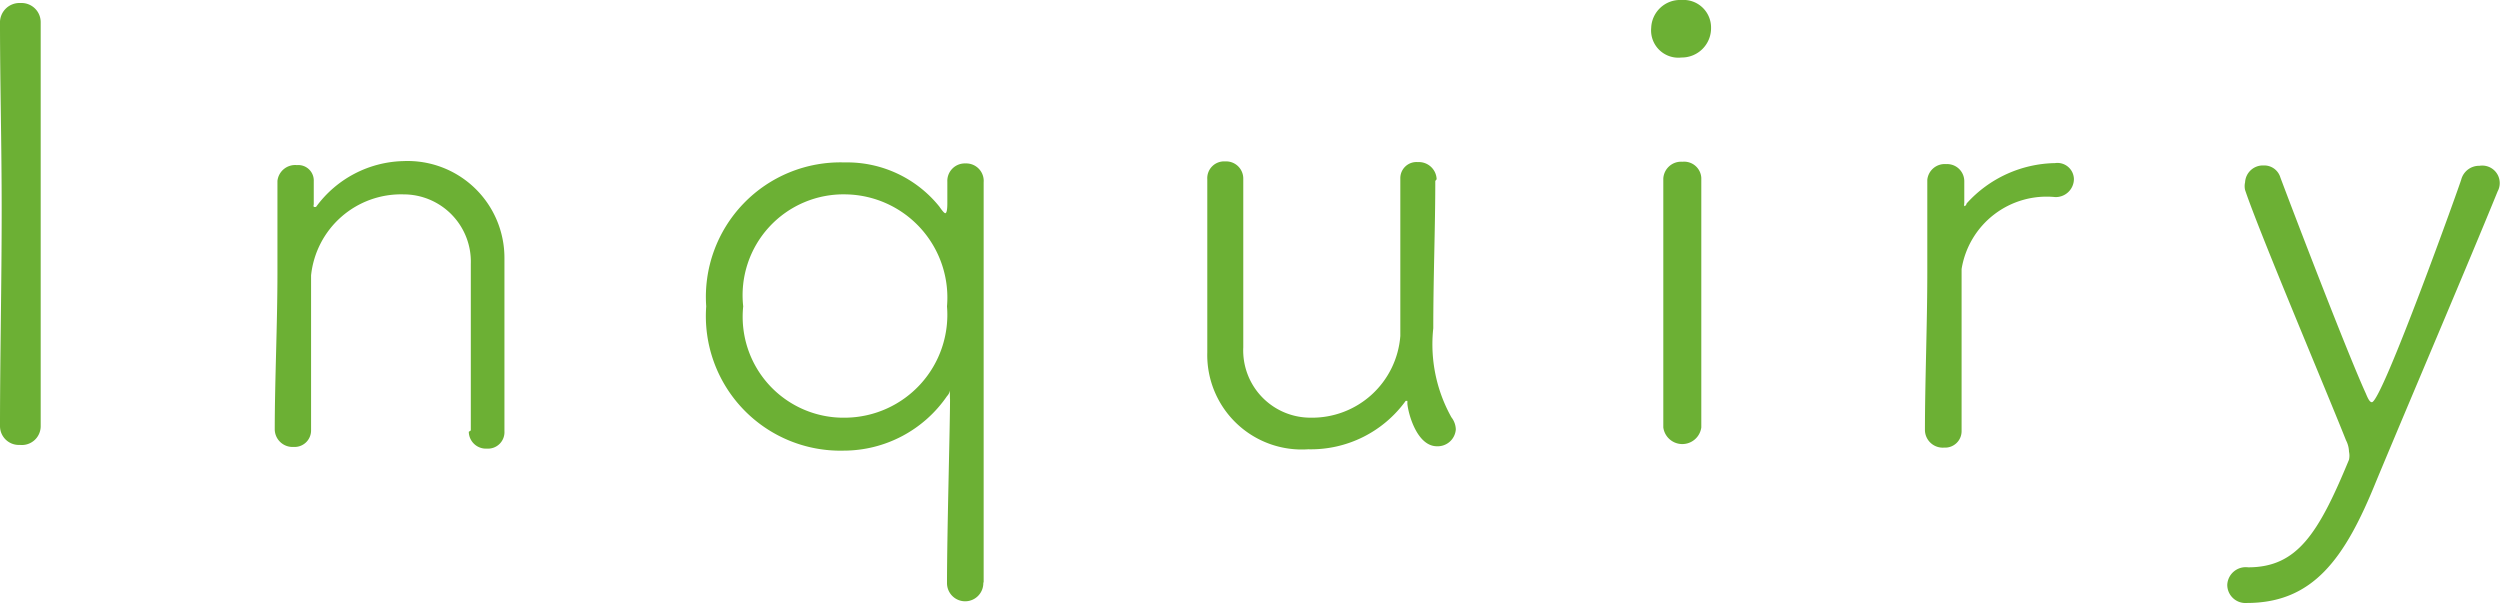 <svg xmlns="http://www.w3.org/2000/svg" viewBox="0 0 74.34 17.93"><defs><style>.cls-1{fill:#6cb034;}</style></defs><g id="レイヤー_2" data-name="レイヤー 2"><g id="レイヤー_3" data-name="レイヤー 3"><path class="cls-1" d="M1.21,12.68a.56.56,0,0,1-.62.55A.56.56,0,0,1,0,12.68v0c0-2,.05-4.25.05-6.43C.05,4.29,0,2.38,0,.7v0A.58.58,0,0,1,.61.09a.57.57,0,0,1,.6.56v0c0,1.74,0,3.72,0,5.78s0,4.17,0,6.21Z"/><path class="cls-1" d="M14,12.8c0-.76,0-2.16,0-3.29,0-.74,0-1.37,0-1.66a2,2,0,0,0-2-2.07A2.69,2.69,0,0,0,9.25,8.19c0,.56,0,1.55,0,2.79,0,.58,0,1.17,0,1.82v0a.49.49,0,0,1-.52.49.53.53,0,0,1-.56-.51v0c0-1.45.08-3.13.08-4.66,0-1,0-1.94,0-2.74h0a.53.53,0,0,1,.58-.47.46.46,0,0,1,.5.48v.69a.1.1,0,0,0,0,.07.1.1,0,0,0,.07,0A3.31,3.31,0,0,1,12,4.79a2.88,2.88,0,0,1,3,2.88c0,.58,0,1.91,0,3.15,0,.76,0,1.5,0,2a.49.49,0,0,1-.52.52.51.51,0,0,1-.54-.5Z"/><path class="cls-1" d="M29.24,17.34a.54.54,0,1,1-1.08,0v0c0-1.5.09-4.66.09-5.46a2.46,2.46,0,0,1,0-.27h0a.35.35,0,0,1-.09.17,3.73,3.73,0,0,1-3.07,1.62A4,4,0,0,1,21,9.11a4,4,0,0,1,4.11-4.28,3.52,3.52,0,0,1,2.82,1.31c.09.13.15.2.18.2s.06-.07.06-.29,0-.52,0-.65a.52.52,0,0,1,.54-.54.52.52,0,0,1,.54.56v0c0,.61,0,1,0,1.58,0,7.8,0,9.63,0,10.3ZM28.16,9.11a3.07,3.07,0,0,0-3-3.33,3,3,0,0,0-3.06,3.33,3,3,0,0,0,3.06,3.31A3.06,3.06,0,0,0,28.16,9.11Z"/><path class="cls-1" d="M42.68,5.38c0,1.39-.06,2.87-.06,4.38a4.44,4.44,0,0,0,.54,2.65.61.61,0,0,1,.13.36.54.54,0,0,1-.56.5c-.59,0-.85-.95-.88-1.26,0-.07,0-.09,0-.09s0,0-.05,0a3.48,3.48,0,0,1-2.9,1.44,2.81,2.81,0,0,1-3-2.88c0-.65,0-2.33,0-3.7,0-.55,0-1.08,0-1.45a.5.5,0,0,1,.53-.53.51.51,0,0,1,.54.51v0c0,.75,0,2.17,0,3.34,0,.76,0,1.39,0,1.68a2,2,0,0,0,2,2.09,2.63,2.63,0,0,0,2.67-2.43c0-.62,0-1.23,0-1.84,0-1,0-1.89,0-2.84v0a.48.48,0,0,1,.52-.49.53.53,0,0,1,.56.51Z"/><path class="cls-1" d="M50,1.71A.81.81,0,0,1,49.1.83.86.86,0,0,1,50,0a.82.82,0,0,1,.88.83A.87.87,0,0,1,50,1.71Zm.59,11a.57.57,0,0,1-1.13,0c0-1.53,0-3.64,0-5.31,0-.85,0-1.59,0-2.09v0a.53.53,0,0,1,.57-.5.51.51,0,0,1,.56.48v0c0,.76,0,2.23,0,3.78,0,1.28,0,2.61,0,3.62Z"/><path class="cls-1" d="M58.33,12.82a.49.49,0,0,1-.52.49.53.53,0,0,1-.57-.51v0c0-1.45.07-3.15.07-4.7,0-1,0-2,0-2.75v0a.52.52,0,0,1,.56-.47.51.51,0,0,1,.54.51c0,.27,0,.39,0,.65a.22.22,0,0,0,0,.09s.05,0,.07-.08a3.62,3.62,0,0,1,2.63-1.2.49.49,0,0,1,.56.48.54.54,0,0,1-.56.53A2.56,2.56,0,0,0,58.33,8c0,.47,0,1.3,0,2.32,0,.74,0,1.59,0,2.47Z"/><path class="cls-1" d="M66.81,17.93a.54.54,0,0,1-.58-.54.55.55,0,0,1,.62-.52c1.46,0,2.09-1,3-3.2a.57.57,0,0,0,0-.24.79.79,0,0,0-.09-.34c-.55-1.39-2.59-6.21-3-7.44a.51.51,0,0,1,0-.23.53.53,0,0,1,.55-.5.5.5,0,0,1,.5.36c.45,1.2,2,5.24,2.54,6.42.07.17.12.26.18.26.3,0,2.65-6.56,2.66-6.63a.55.55,0,0,1,.54-.4.52.52,0,0,1,.54.76c-.88,2.16-2.52,6-3.62,8.64C69.73,16.6,68.79,17.93,66.81,17.93Z"/></g></g></svg>